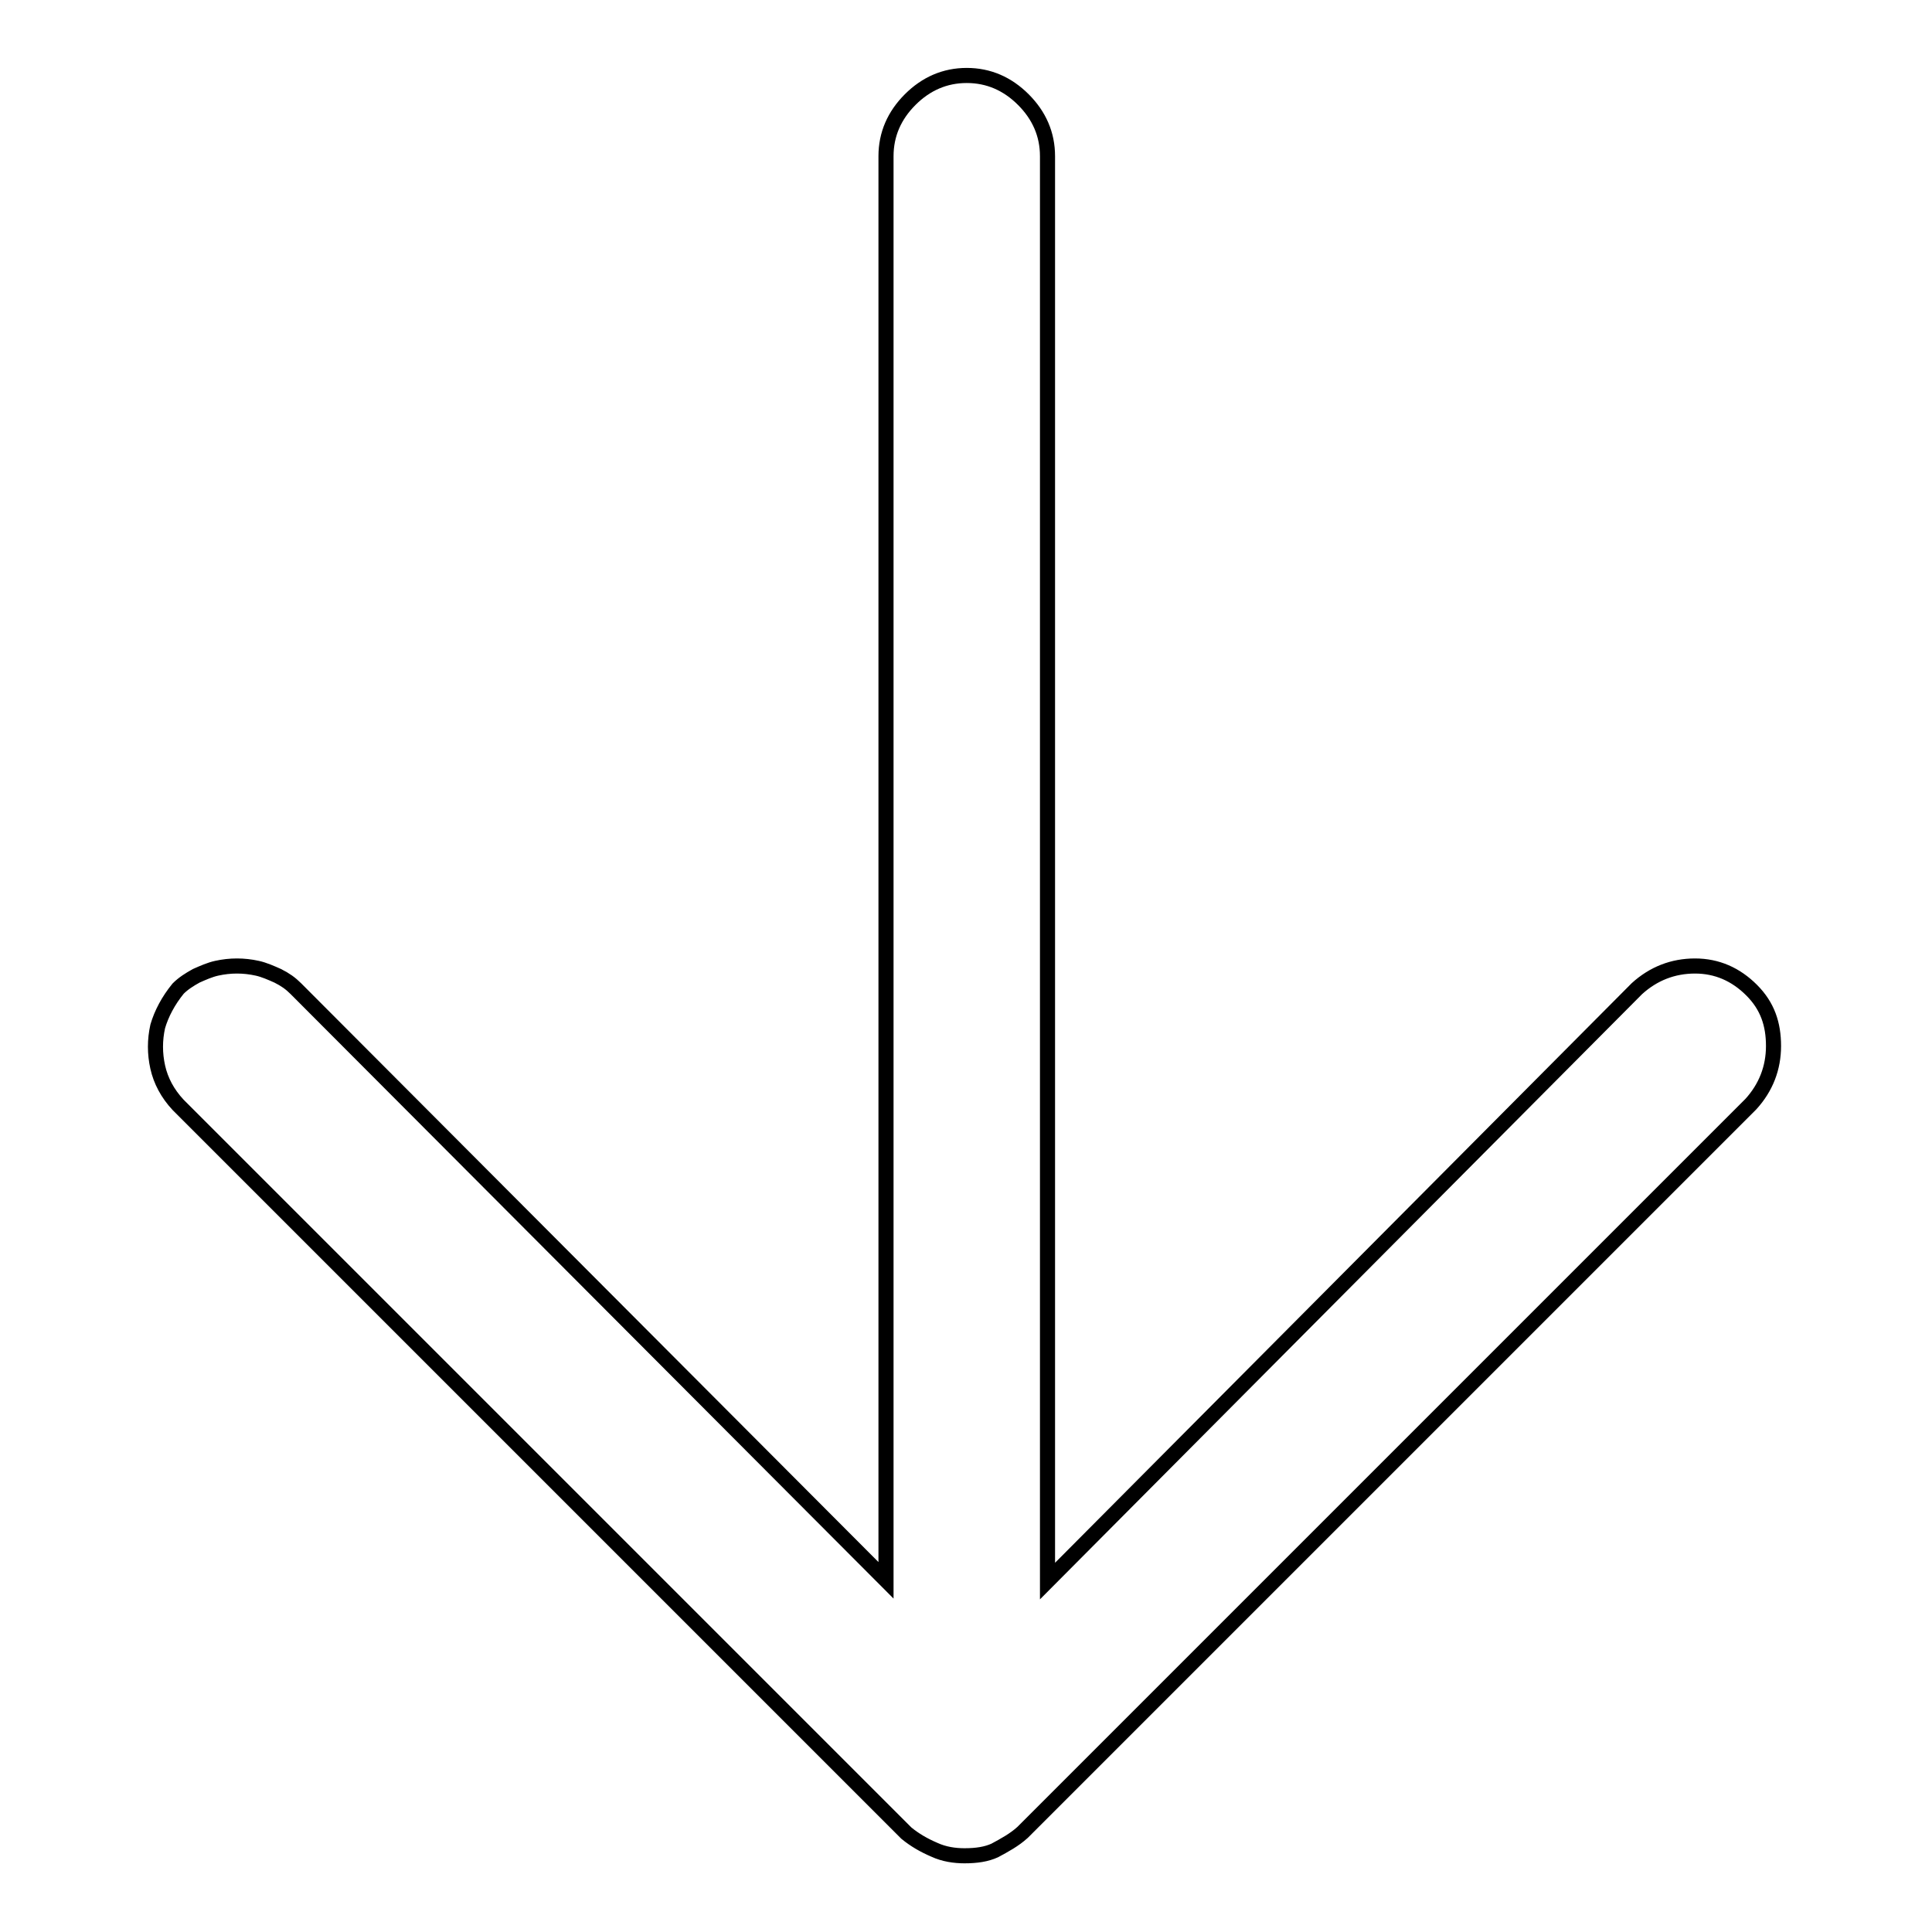 <?xml version="1.0" encoding="utf-8"?>
<!-- Svg Vector Icons : http://www.onlinewebfonts.com/icon -->
<!DOCTYPE svg PUBLIC "-//W3C//DTD SVG 1.1//EN" "http://www.w3.org/Graphics/SVG/1.1/DTD/svg11.dtd">
<svg version="1.1" xmlns="http://www.w3.org/2000/svg" xmlns:xlink="http://www.w3.org/1999/xlink" x="0px" y="0px" viewBox="0 0 256 256" enable-background="new 0 0 256 256" xml:space="preserve">
<g><g><path stroke-width="2" fill-opacity="0" stroke="#000000"  d="M232.1,131.2c-2.1-2.1-4.6-3.2-7.5-3.2c-2.9,0-5.5,1-7.7,3l-78.1,78.5V20.7c0-2.9-1.1-5.4-3.2-7.5c-2.1-2.1-4.6-3.2-7.5-3.2c-2.9,0-5.4,1.1-7.5,3.2c-2.1,2.1-3.2,4.6-3.2,7.5v188.7L39.2,131c-0.7-0.7-1.4-1.2-2.4-1.7c-0.9-0.4-1.8-0.8-2.7-1c-0.9-0.2-1.8-0.3-2.7-0.3c-0.9,0-1.8,0.1-2.7,0.3c-0.9,0.2-1.8,0.6-2.7,1c-0.9,0.5-1.7,1-2.4,1.7c-1.3,1.6-2.2,3.3-2.7,5c-0.4,1.8-0.4,3.6,0,5.4c0.4,1.8,1.3,3.5,2.7,5l96.5,96.5c1.1,0.9,2.3,1.6,3.7,2.2c1.3,0.6,2.7,0.8,4,0.8c1.6,0,2.9-0.2,4-0.7c1.3-0.7,2.6-1.4,3.7-2.4l96.5-96.5c2-2.2,3-4.8,3-7.7S234.2,133.3,232.1,131.2L232.1,131.2z"/></g></g>
</svg>